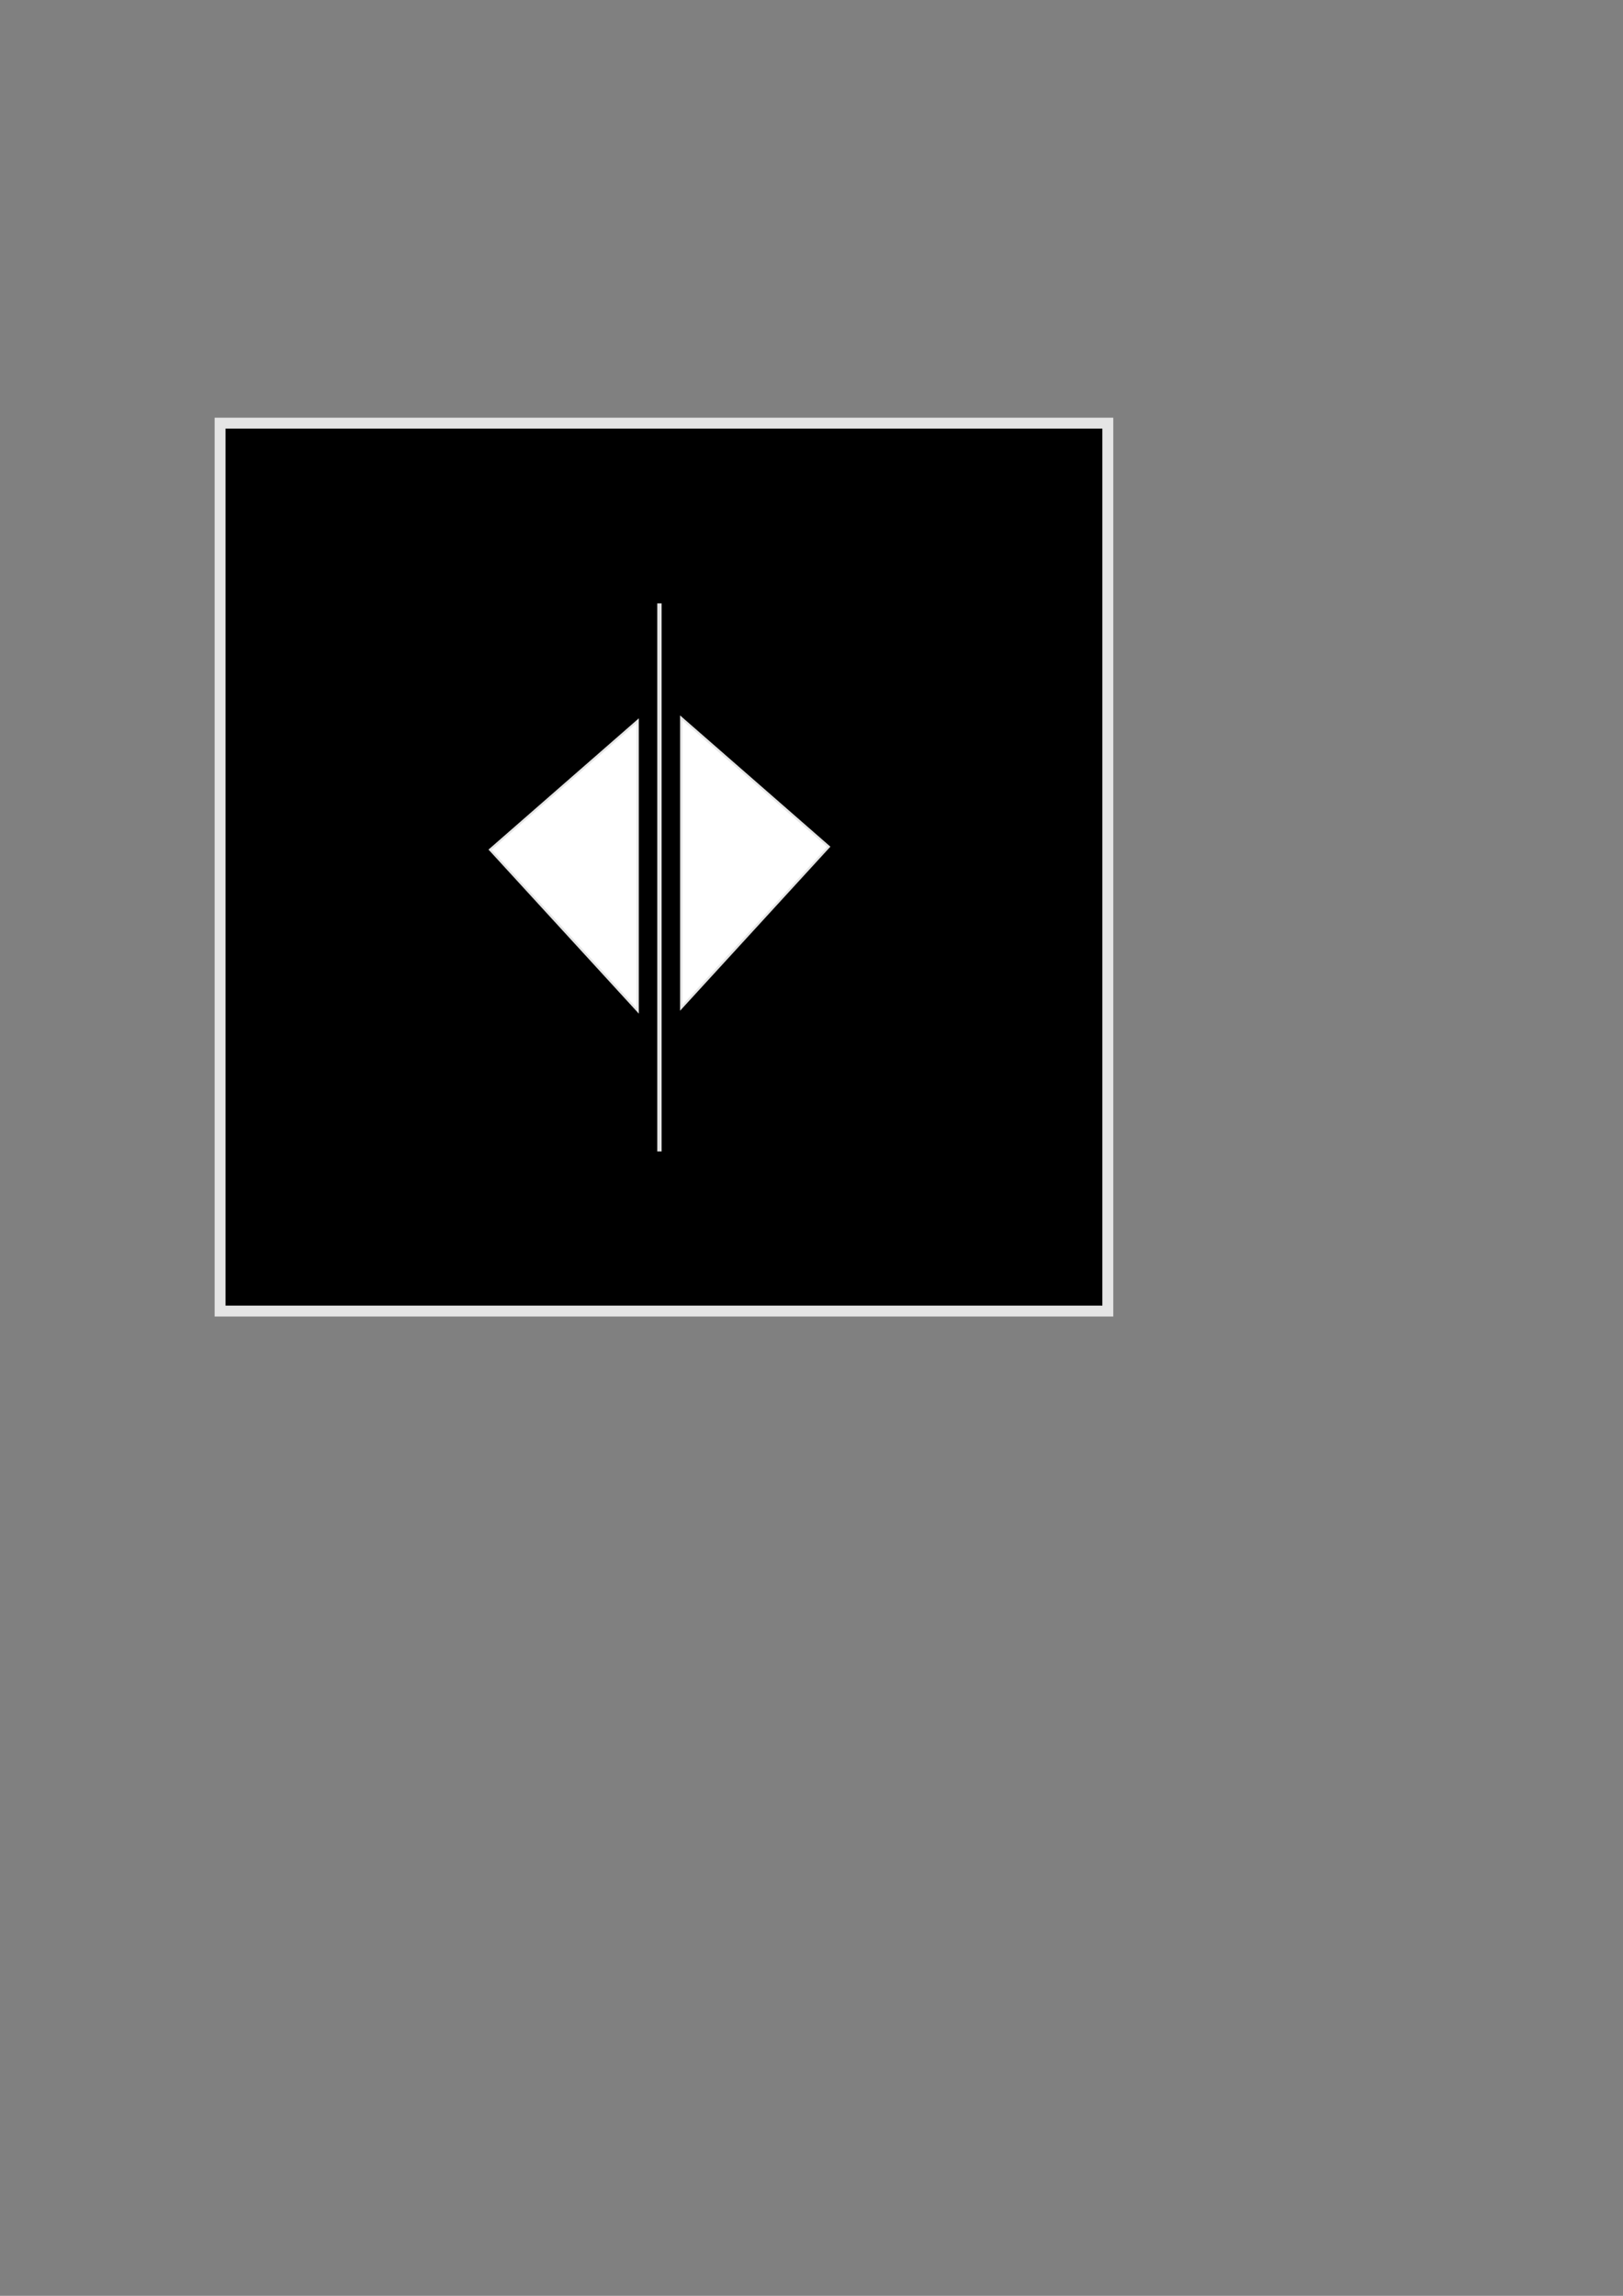 <?xml version="1.0"?><svg width="744.094" height="1052.362" xmlns="http://www.w3.org/2000/svg">
 <rect width="100%" height="100%" fill="#808080" stroke="none"/>
 <title>Elevator sign "open", b-w</title>

 <g>
  <title>Layer 1</title>
  <rect fill="#000000" stroke="#e5e5e5" stroke-width="5" x="100.903" y="193.972" width="407" height="407" id="svg_1"/>
  <g id="layer1">
   <path d="m302.333,276.583l0,251.222" id="path3324" stroke-miterlimit="4" stroke-width="2" stroke="#e5e5e5" fill-rule="evenodd" fill="#ffffff"/>
   <path d="m312.286,329.028l0,133l67.714,-73.889l-67.714,-59.111z" id="path3326" stroke-width="1px" stroke="#e5e5e5" fill-rule="evenodd" fill="#ffffff"/>
   <path d="m292.381,330.361l0,133l-67.714,-73.889l67.714,-59.111z" id="path3328" stroke-width="1px" stroke="#e5e5e5" fill-rule="evenodd" fill="#ffffff"/>
  </g>
 </g>
</svg>